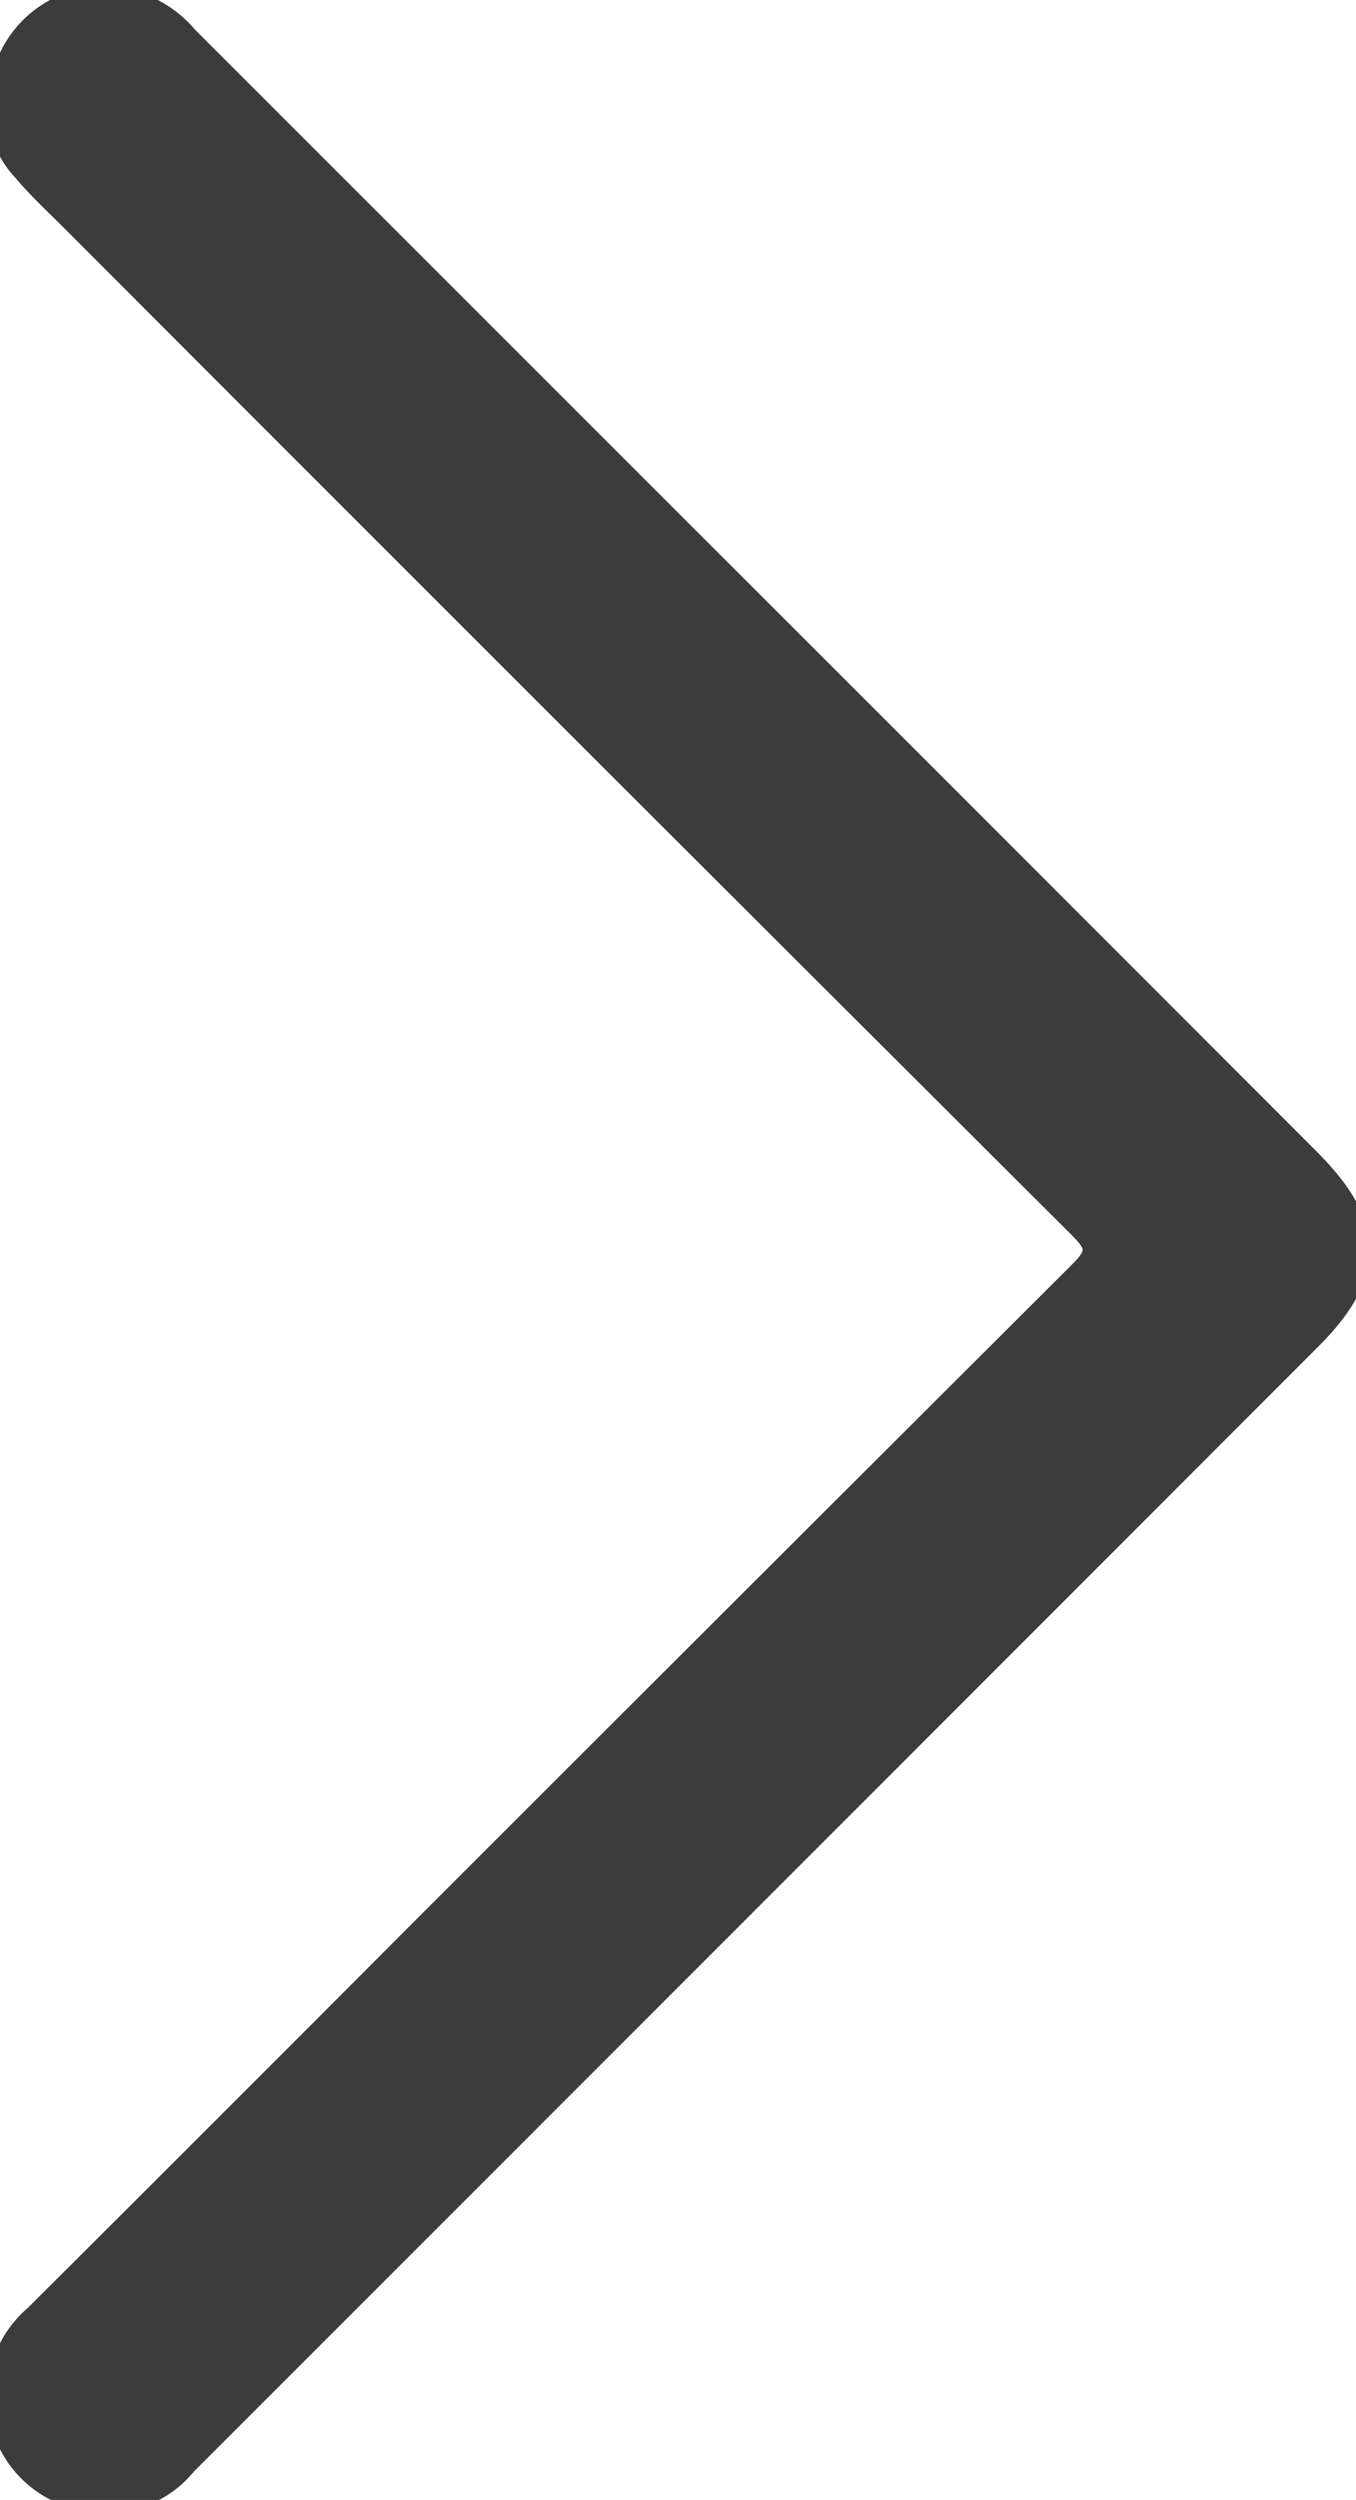 <svg xmlns="http://www.w3.org/2000/svg" xmlns:xlink="http://www.w3.org/1999/xlink" width="12.339" height="22.748" viewBox="0 0 12.339 22.748">
  <defs>
    <clipPath id="clip-path">
      <rect id="Retângulo_101" data-name="Retângulo 101" width="12.339" height="22.748" transform="translate(0 0)" fill="#3c3c3c" stroke="#3c3c3c" stroke-linecap="round" stroke-linejoin="round" stroke-width="0.25"/>
    </clipPath>
  </defs>
  <g id="Grupo_121" data-name="Grupo 121" transform="translate(12.339 22.748) rotate(180)">
    <g id="Grupo_119" data-name="Grupo 119" transform="translate(0 0)" clip-path="url(#clip-path)">
      <path id="Caminho_192" data-name="Caminho 192" d="M11.386,22.747a.988.988,0,0,1-.729-.353q-2.2-2.2-4.4-4.4Q3.35,15.089.442,12.177c-.586-.588-.589-1.015-.01-1.594Q5.548,5.462,10.666.344A.916.916,0,0,1,11.679.055a.925.925,0,0,1,.643.778A.931.931,0,0,1,12,1.657Q10.251,3.4,8.5,5.157q-3,3-6.008,6c-.191.19-.158.277.011.446q4.586,4.572,9.161,9.155c.149.149.305.293.441.454a.847.847,0,0,1,.138.965.932.932,0,0,1-.86.572" transform="translate(0 0)" fill="#3c3c3c" stroke="#3c3c3c" stroke-linecap="round" stroke-linejoin="round" stroke-width="0.25"/>
    </g>
  </g>
</svg>
